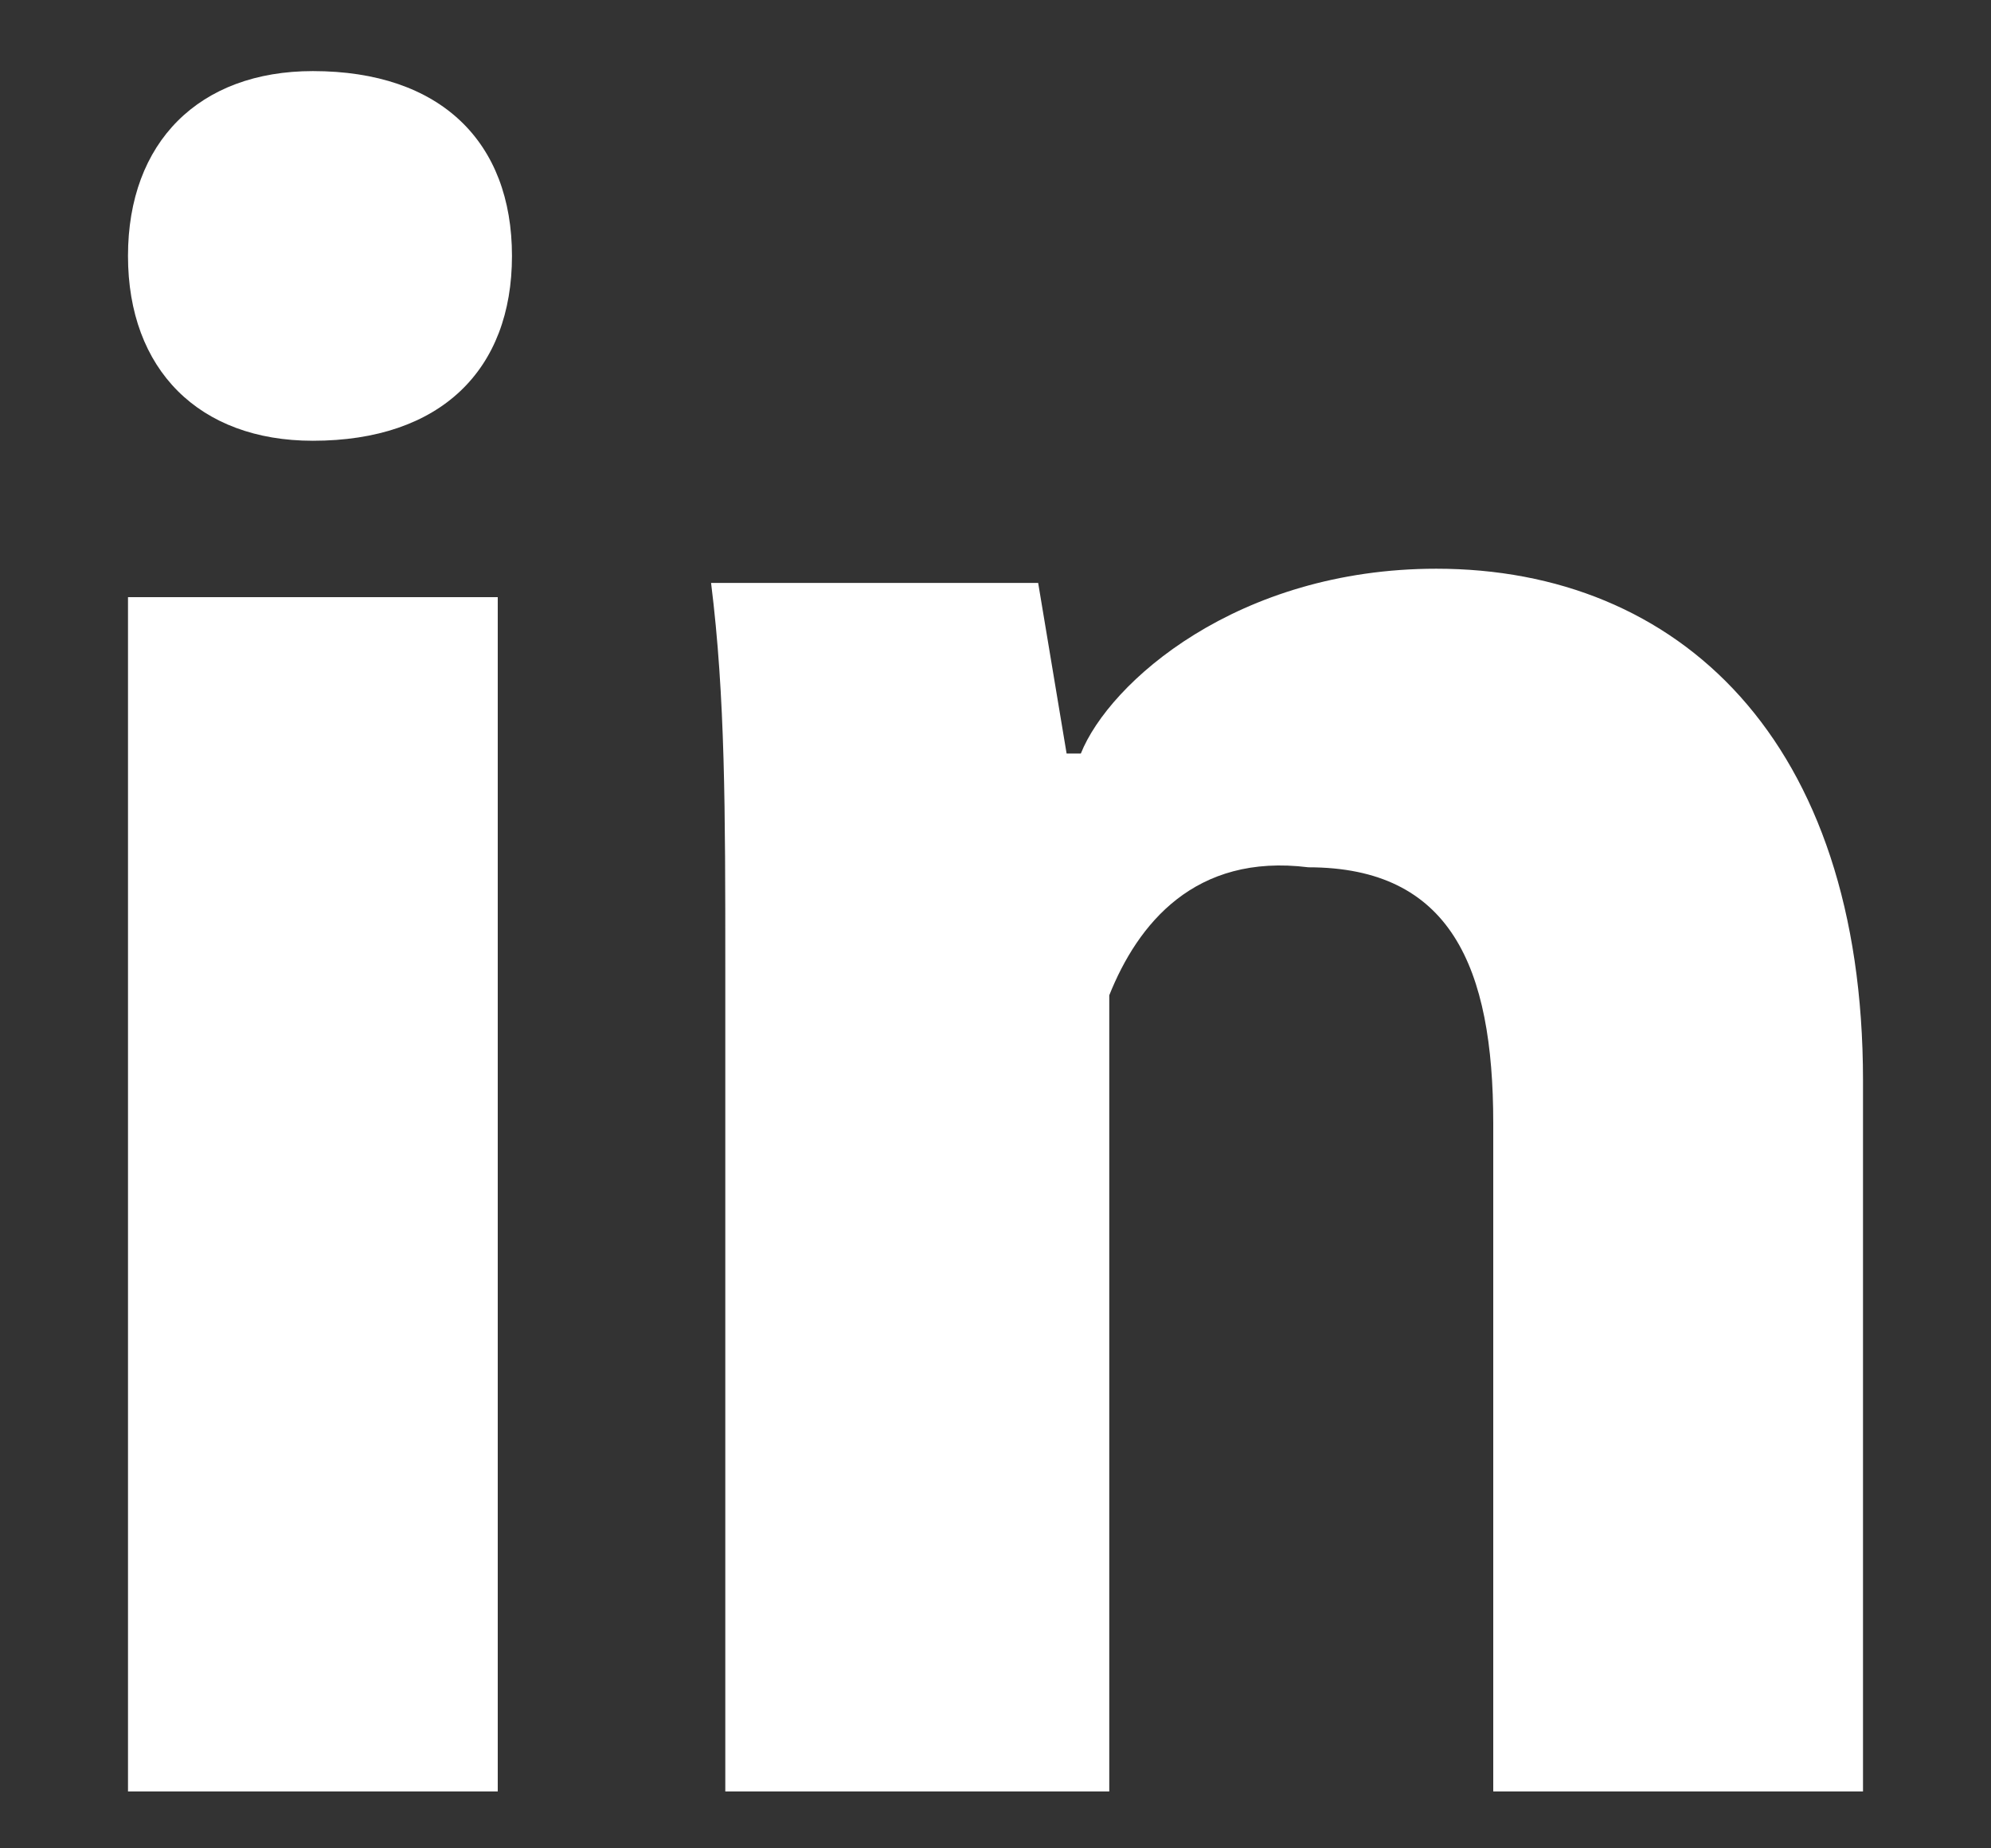 <?xml version="1.0" encoding="UTF-8"?> <!-- Generator: Adobe Illustrator 26.0.1, SVG Export Plug-In . SVG Version: 6.00 Build 0) --> <svg xmlns="http://www.w3.org/2000/svg" xmlns:xlink="http://www.w3.org/1999/xlink" version="1.1" id="Layer_1" x="0px" y="0px" viewBox="0 0 14 13" xml:space="preserve"><rect x="0" y="0" width="14" height="13" fill="#333333" stroke="none"/> <g> <path fill="#FFFFFF" d="M3.6,1.8c0,0.8-0.5,1.3-1.4,1.3c-0.8,0-1.3-0.5-1.3-1.3s0.5-1.3,1.3-1.3C3.1,0.5,3.6,1,3.6,1.8z M0.9,12.6 V4.2h2.6v8.4C3.6,12.6,0.9,12.6,0.9,12.6z"></path> <path fill="#FFFFFF" d="M5.1,6.8c0-1.1,0-1.9-0.1-2.7h2.3l0.2,1.2h0.1C7.8,4.8,8.7,4,10.1,4c1.7,0,3,1.2,3,3.6v5h-2.6V7.9 c0-1.1-0.3-1.8-1.3-1.8C8.4,6,8,6.5,7.8,7C7.8,7.3,7.8,7.5,7.8,7.7v4.9H5.1V6.8z"></path> </g> </svg> 